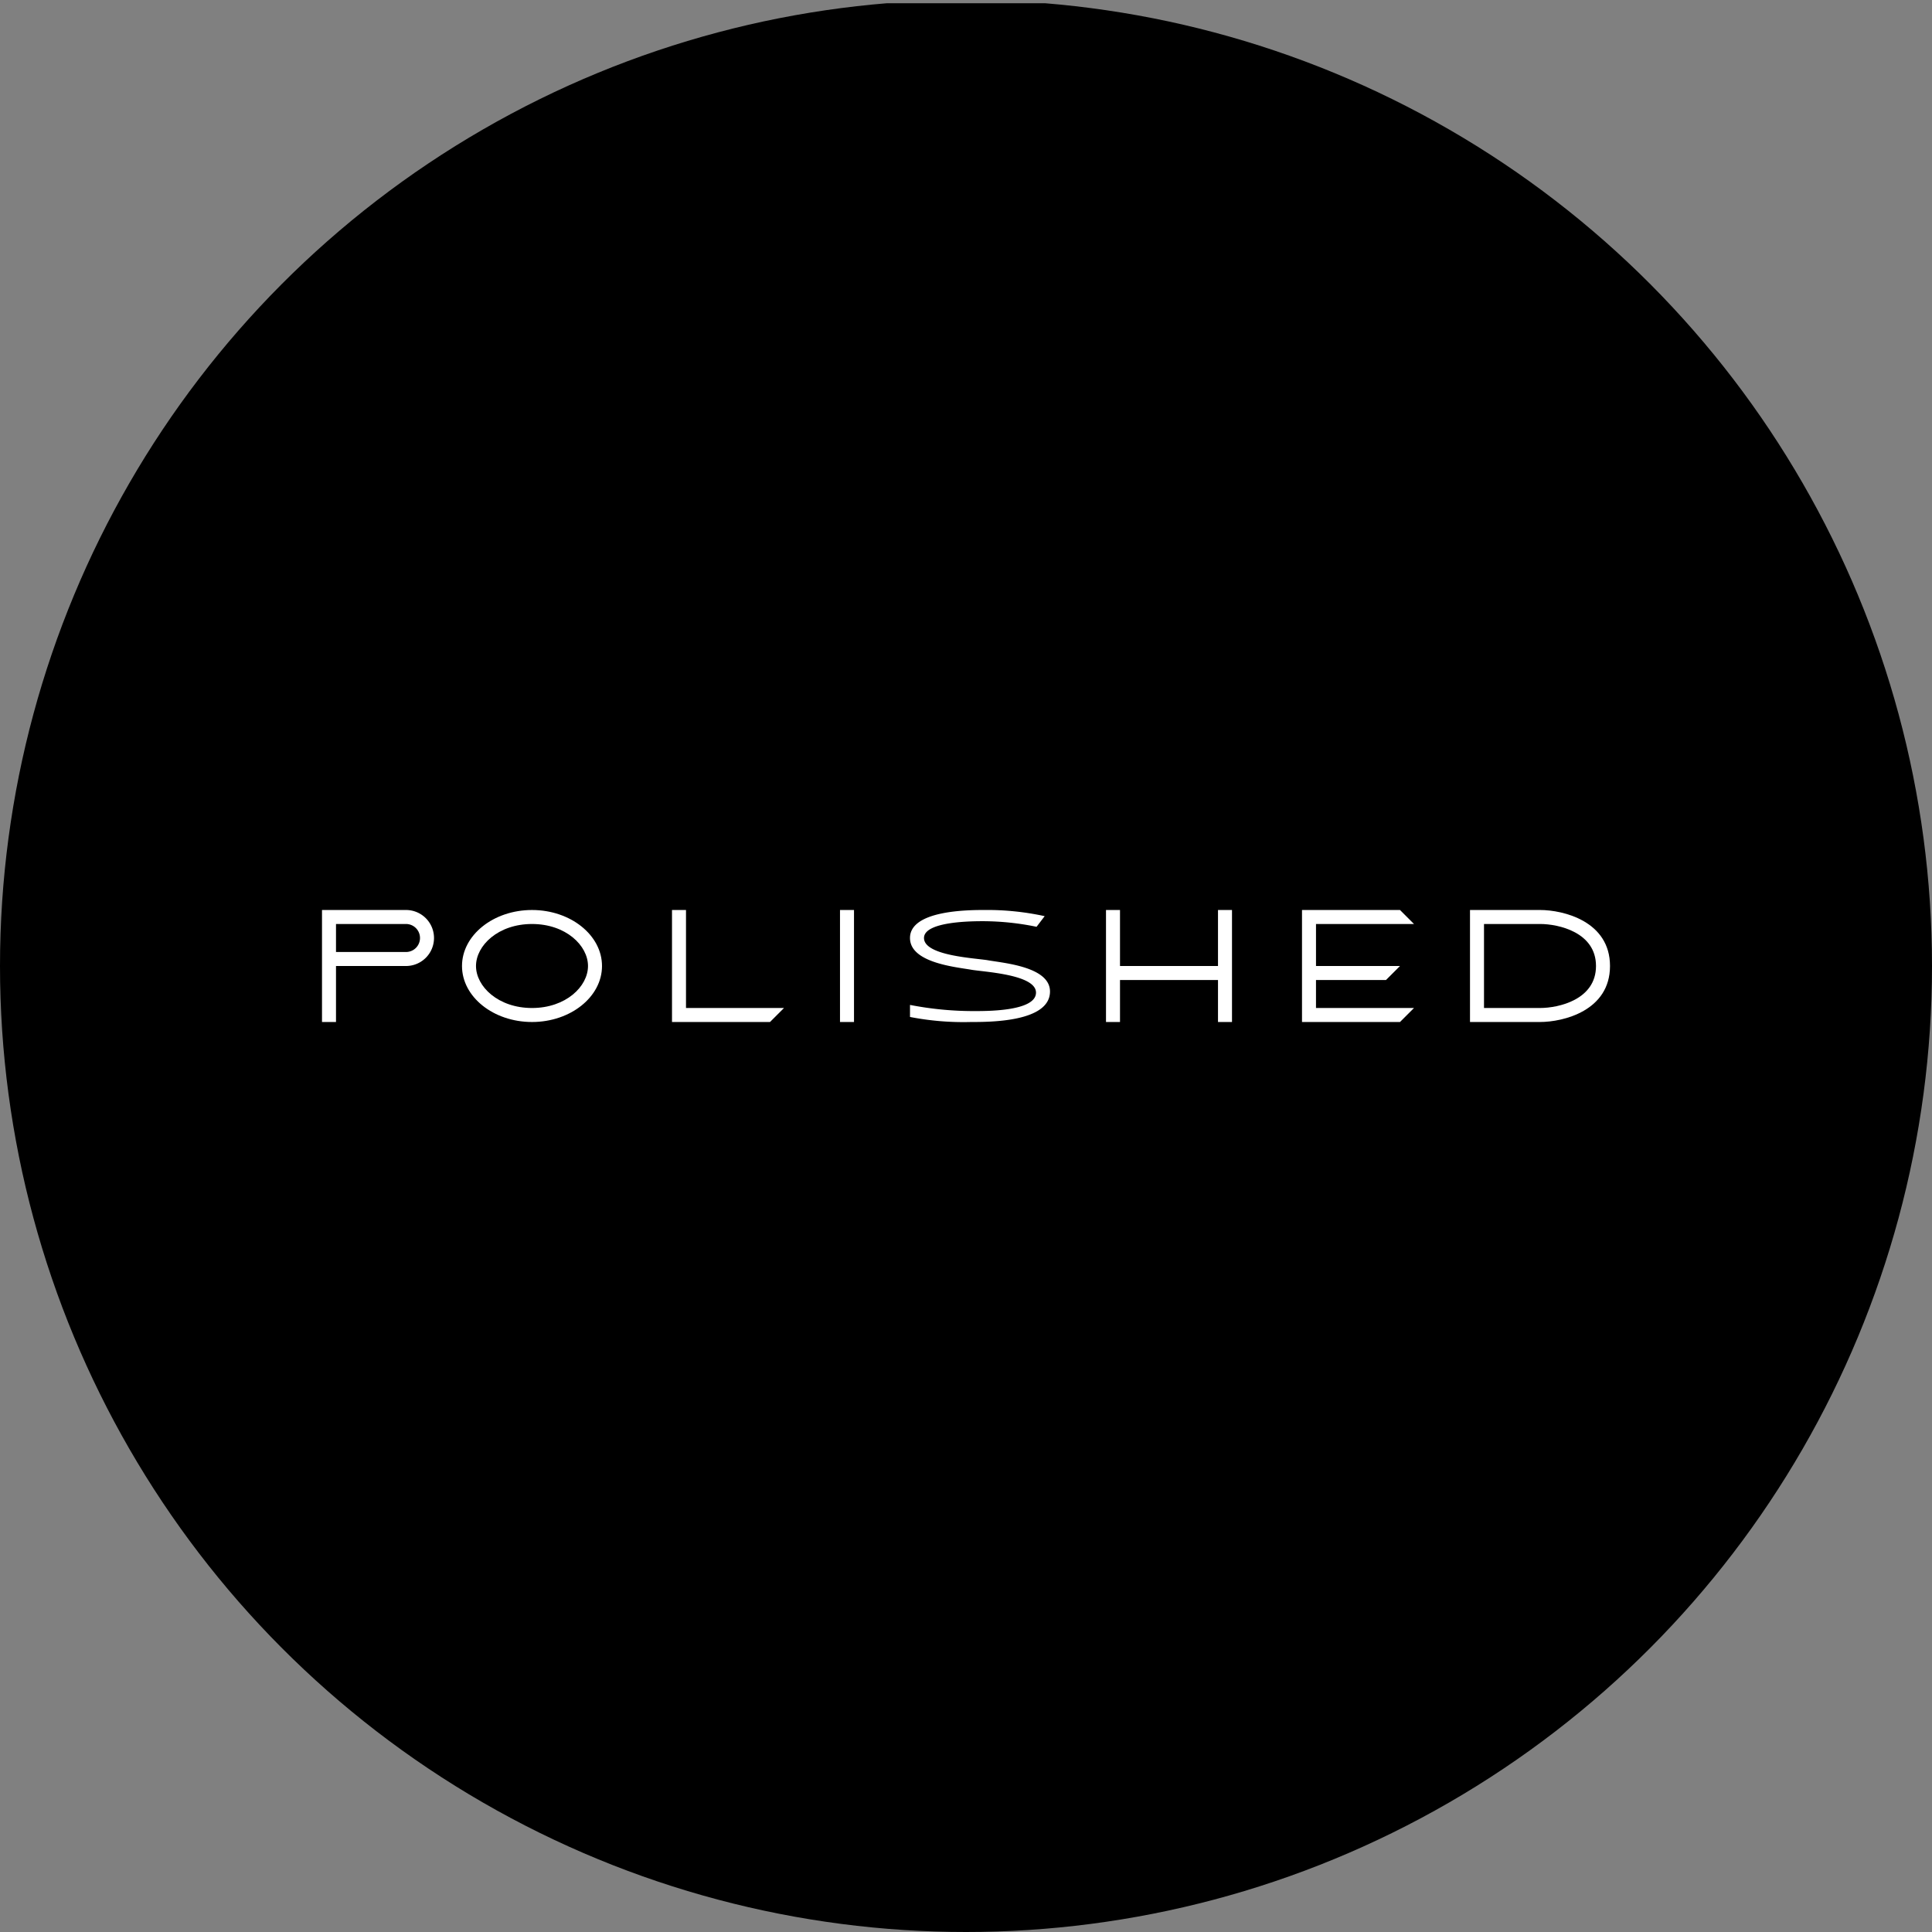<?xml version='1.0' encoding='utf-8'?>
<svg xmlns="http://www.w3.org/2000/svg" viewBox="0 0 300 300" width="300" height="300">
  <rect x="0" y="0" width="300" height="300" fill="#808080" stroke="none"/>
  <defs><clipPath id="bz_circular_clip"><circle cx="150.0" cy="150.0" r="150.0" /></clipPath></defs><g clip-path="url(#bz_circular_clip)"><rect y="0.5" width="300" height="300" />
  <path d="M82.609,156.522c5.261,0,8.696-3.348,8.696-6.522s-3.435-6.522-8.696-6.522S73.913,146.826,73.913,150,77.348,156.522,82.609,156.522Zm0,2.174c6,0,10.87-3.913,10.87-8.696s-4.87-8.696-10.87-8.696-10.87,3.913-10.87,8.696S76.609,158.696,82.609,158.696Z" fill="#fff" fill-rule="evenodd" />
  <path d="M50,147.826v-6.522H63.044a4.348,4.348,0,0,1,0,8.696h-10.87v8.696H50Zm2.174,0h10.87a2.174,2.174,0,0,0,0-4.348h-10.87Zm54.348-6.522h-2.174v17.391h15.217l2.174-2.174H106.522Zm26.087,0h-2.174v17.391h2.174Zm41.304,0h-2.174v17.391h2.174v-6.522H189.13v6.522h2.174V141.304H189.13V150H173.913Zm43.478,0,2.174,2.174H204.348V150h13.043l-2.174,2.174h-10.87v4.348h15.217l-2.174,2.174H202.174V141.304Z" fill="#fff" />
  <path d="M228.261,143.478v15.217h10.87c3.609,0,10.87-1.739,10.87-8.696s-7.261-8.696-10.87-8.696h-10.87Zm2.174,0v13.043H239.13c2.913,0,8.696-1.304,8.696-6.522s-5.783-6.522-8.696-6.522Z" fill="#fff" fill-rule="evenodd" />
  <path d="M163.043,153.957c0,4.739-9.304,4.739-12.261,4.739a43.393,43.393,0,0,1-9.478-.783v-1.87a51.523,51.523,0,0,0,9.652.957c1.826,0,9.913.13,9.913-2.87,0-2.87-8.348-3.217-10.13-3.565-2.609-.435-9.435-1.13-9.435-4.913,0-4.261,8.826-4.348,11.478-4.348a41.774,41.774,0,0,1,9.435.957l-1.261,1.652a41.436,41.436,0,0,0-8.261-.87c-1.609,0-9.217,0-9.217,2.609,0,2.826,8.261,3.13,10.043,3.478C156.087,149.565,163.043,150.174,163.043,153.957Z" fill="#fff" />
</g></svg>